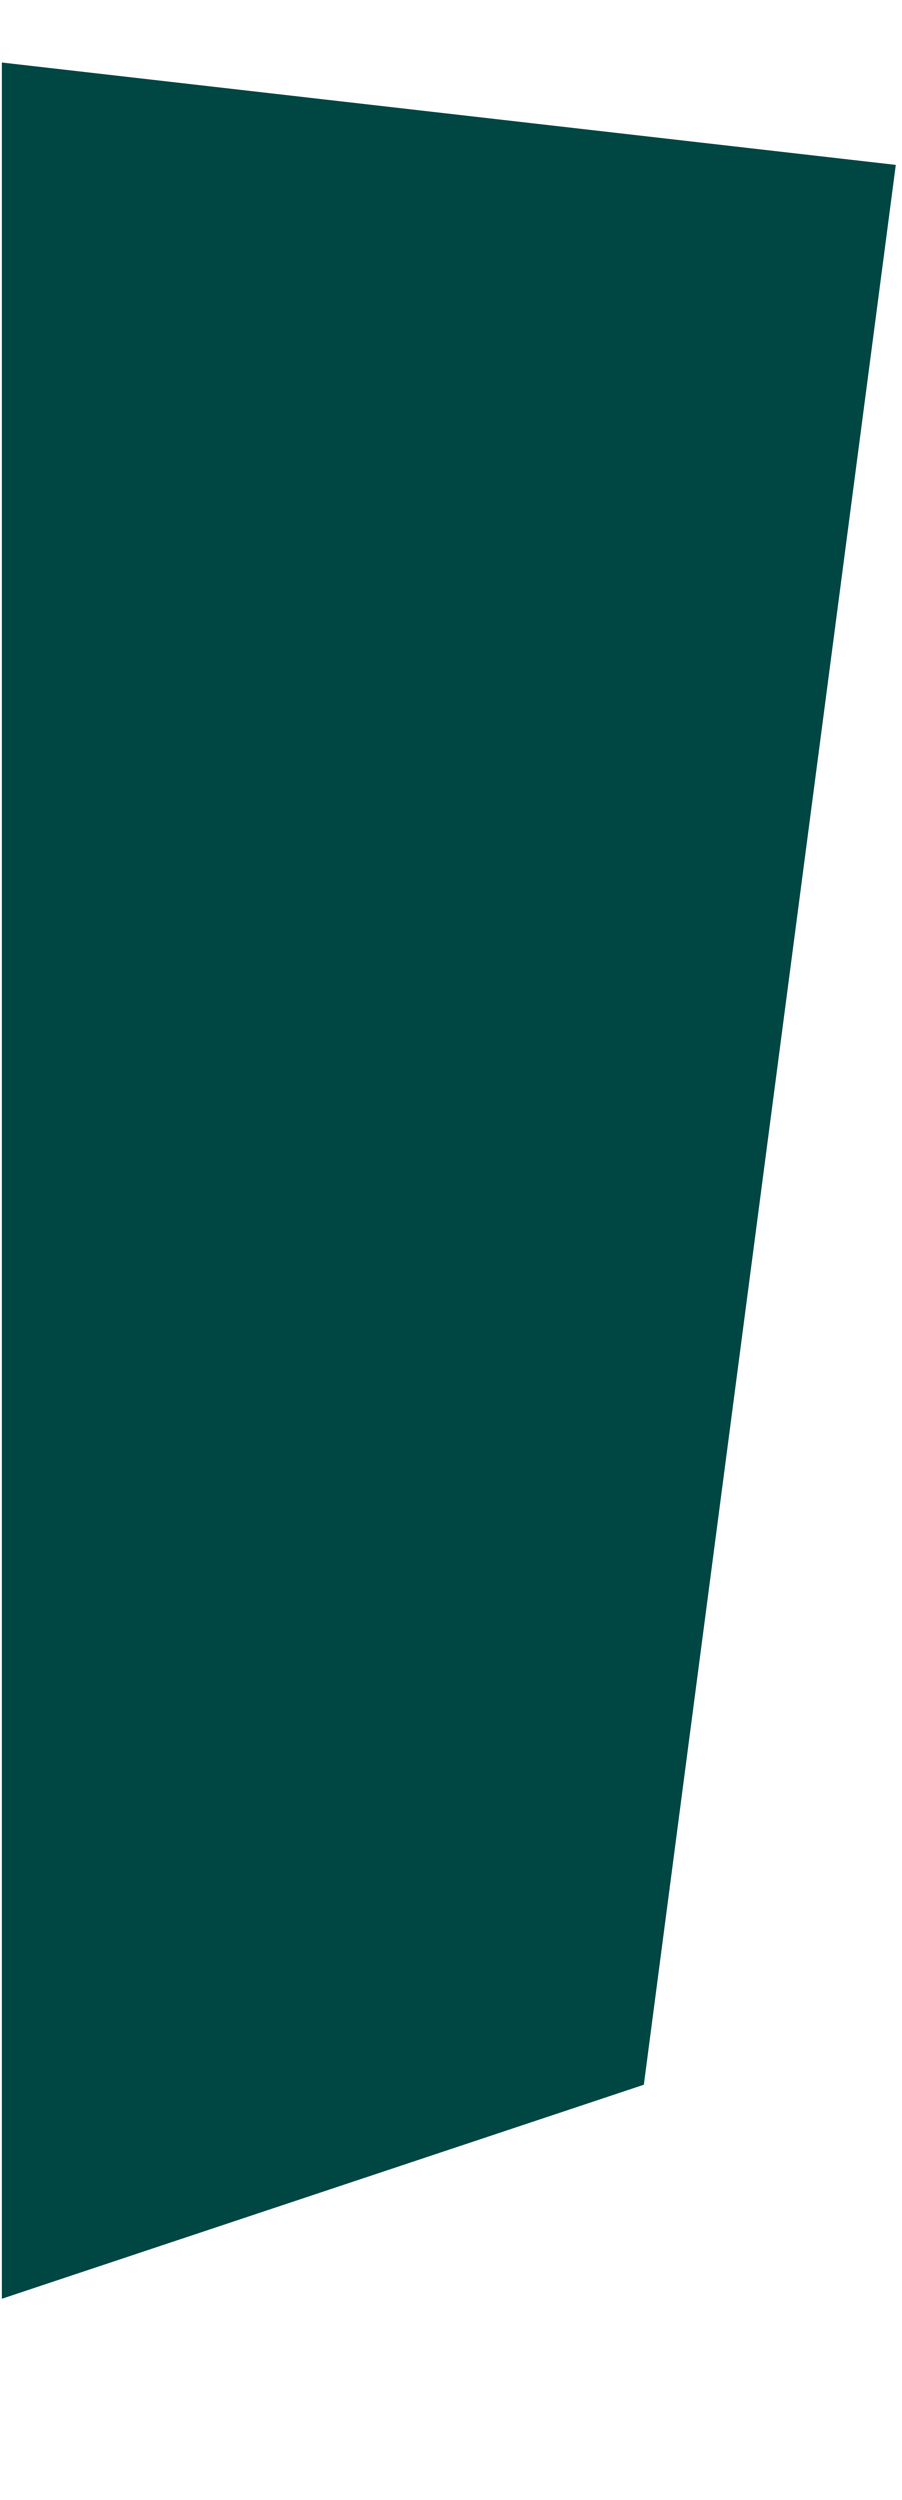 <svg width="130" height="360" viewBox="0 0 130 360" fill="none" xmlns="http://www.w3.org/2000/svg">
<g clip-path="url(#clip0_2017_4)">
<g clip-path="url(#clip1_2017_4)">
<path d="M-78.407 -1.20639e-05L129.106 23.744L92.793 300.198L-80.55 357.934L-78.407 -1.20639e-05Z" fill="#004643"/>
</g>
</g>
<defs>
<clipPath id="clip0_2017_4">
<rect width="129" height="359.435" fill="white" transform="translate(0.267)"/>
</clipPath>
<clipPath id="clip1_2017_4">
<rect width="357.94" height="207.68" fill="white" transform="translate(-81 357.931) rotate(-89.585)"/>
</clipPath>
</defs>
</svg>

